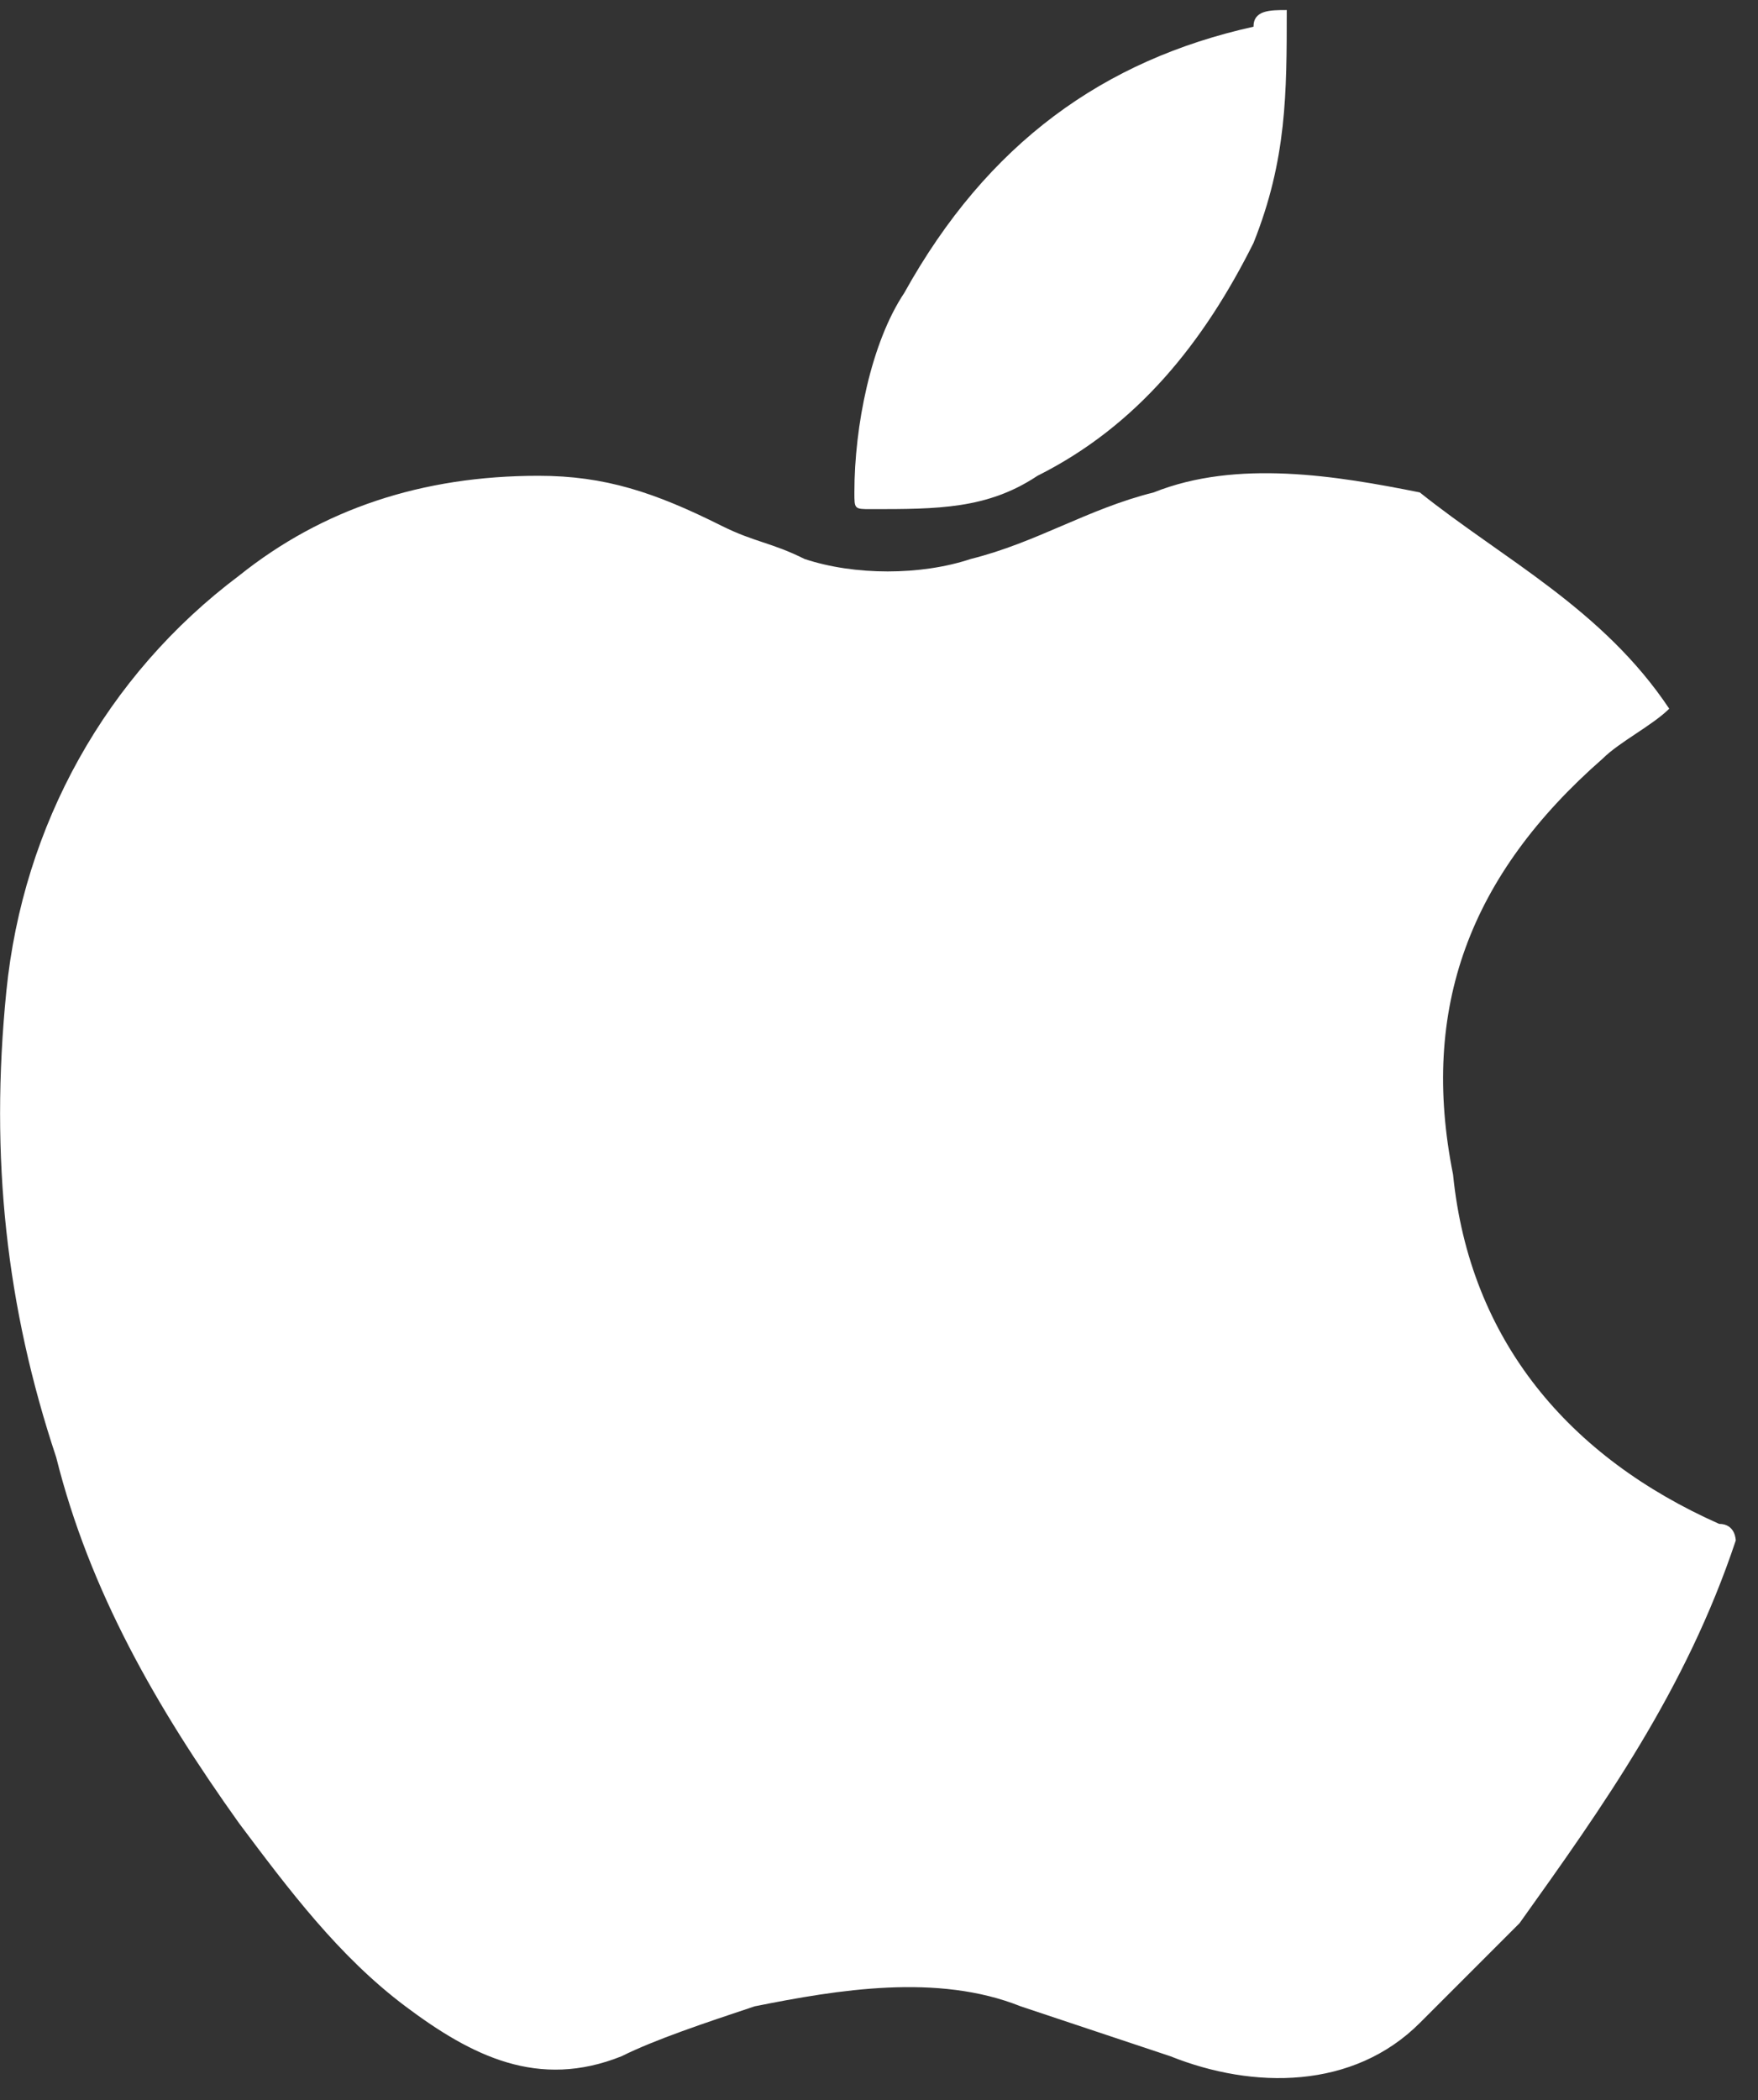 <?xml version="1.0" encoding="UTF-8"?> <svg xmlns="http://www.w3.org/2000/svg" width="67" height="80" viewBox="0 0 67 80" fill="none"><rect x="0" y="0" width="67" height="80" fill="#333333" stroke="none"/> <g clip-path="url(#clip0_1185_6222)"> <path d="M63.617 26.997C62.983 27.631 61.715 28.265 61.082 28.898C56.012 33.335 54.11 38.405 55.378 44.742C56.012 51.08 59.814 55.516 65.518 58.051C66.152 58.051 66.152 58.685 66.152 58.685C64.25 64.389 61.082 68.825 57.913 73.261C56.645 74.529 55.378 75.796 54.11 77.064C51.575 79.599 47.773 79.599 44.604 78.331C42.703 77.698 40.801 77.064 38.9 76.43C35.731 75.162 31.929 75.796 28.76 76.43C26.859 77.064 24.958 77.698 23.69 78.331C20.521 79.599 17.986 78.331 15.451 76.43C12.916 74.529 11.015 71.994 9.114 69.459C5.945 65.022 3.41 60.586 2.142 55.516C0.241 49.812 -0.393 44.108 0.241 37.771C0.875 31.433 4.044 25.73 9.114 21.927C12.282 19.392 16.085 18.125 20.521 18.125C23.056 18.125 24.957 18.758 27.492 20.026C28.76 20.659 29.394 20.66 30.661 21.293C32.563 21.927 35.098 21.927 36.999 21.293C39.534 20.66 41.435 19.392 43.97 18.758C47.139 17.491 50.942 18.124 54.11 18.758C57.279 21.293 61.082 23.195 63.617 26.997Z" fill="white"></path> <path d="M49.04 0.383C49.04 3.552 49.04 6.087 47.773 9.255C45.871 13.058 43.336 16.227 39.534 18.128C37.633 19.395 35.731 19.395 33.196 19.395C32.562 19.395 32.562 19.395 32.562 18.762C32.562 16.227 33.196 13.058 34.464 11.157C37.633 5.453 42.069 2.284 47.773 1.017C47.773 0.383 48.407 0.383 49.04 0.383Z" fill="white"></path> </g> <defs> <clipPath id="clip0_1185_6222"> <rect width="67" height="80" fill="white"></rect> </clipPath> </defs> </svg> 